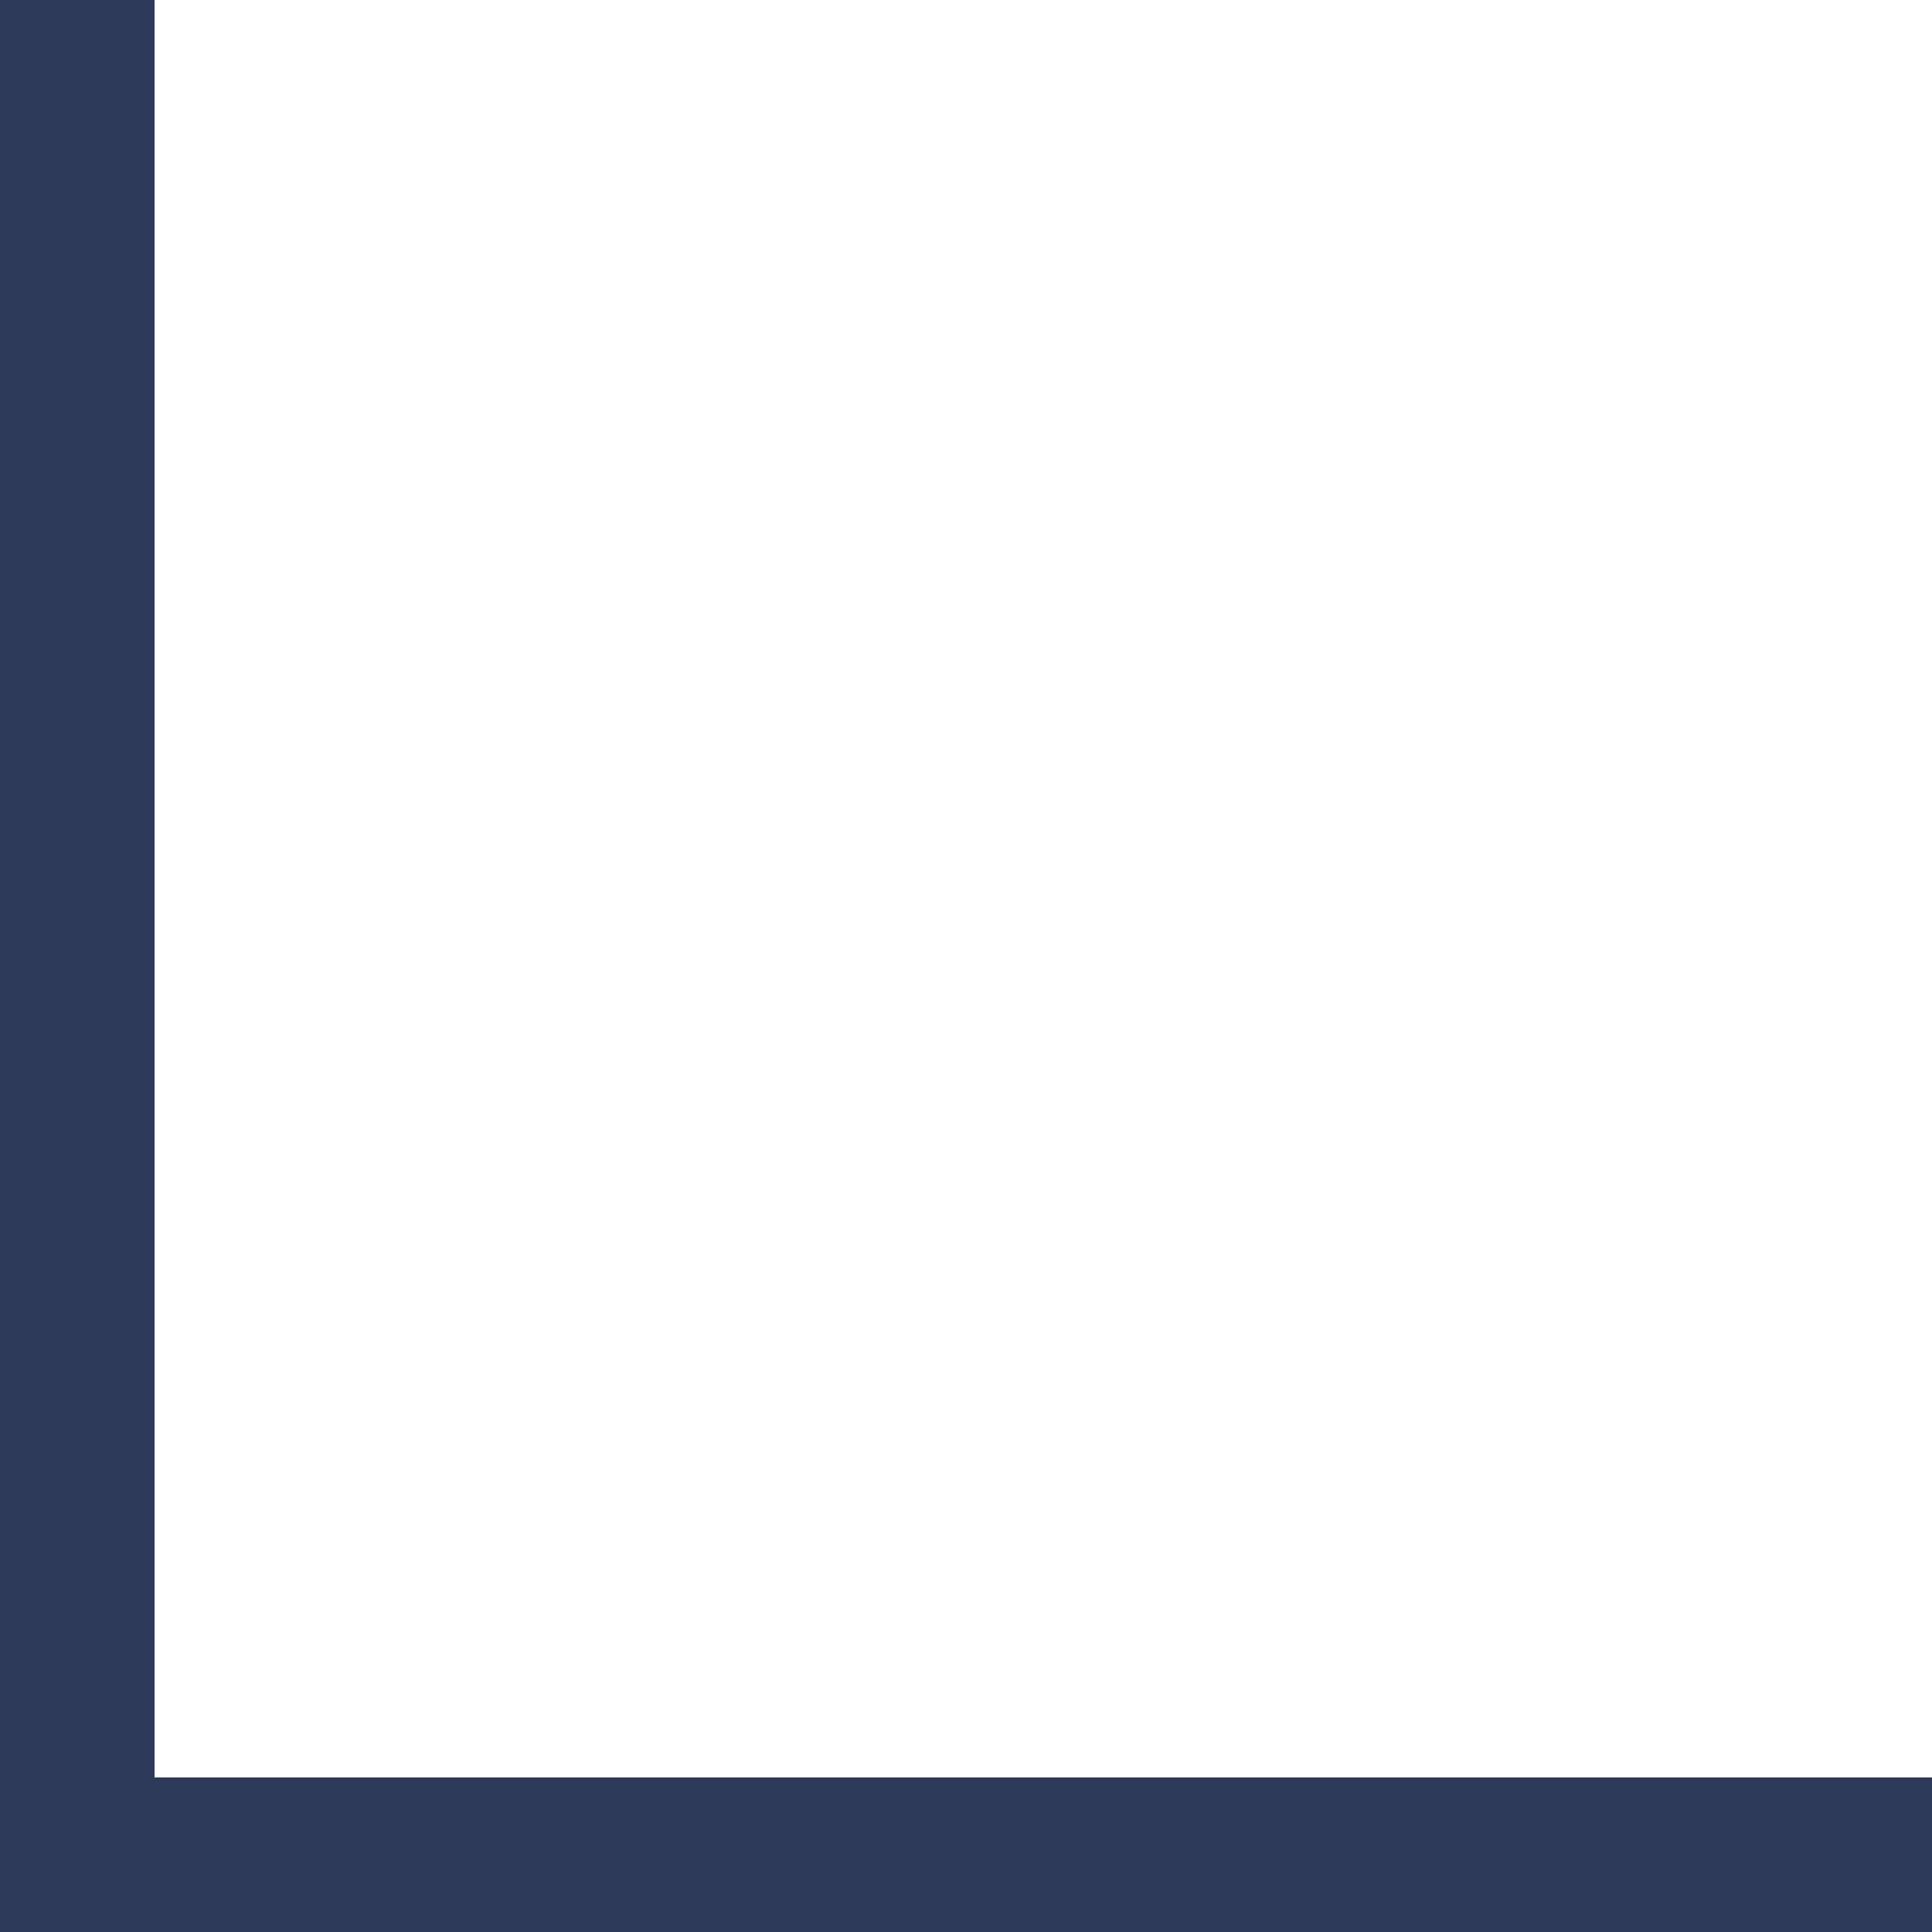 <?xml version="1.0" encoding="UTF-8"?> <svg xmlns="http://www.w3.org/2000/svg" viewBox="0 0 12.00 12.00" data-guides="{&quot;vertical&quot;:[],&quot;horizontal&quot;:[]}"><defs></defs><path fill="#2E3A59" stroke="none" fill-opacity="1" stroke-width="1" stroke-opacity="1" clip-rule="evenodd" fill-rule="evenodd" id="tSvg3829c2b6f7" title="Path 2" d="M0 12C0 8 0 4 0 0C0.32 0 0.64 0 0.96 0C0.96 3.68 0.96 7.36 0.96 11.04C4.64 11.04 8.32 11.04 12 11.04C12 11.36 12 11.68 12 12C8 12 4 12 0 12Z"></path></svg> 